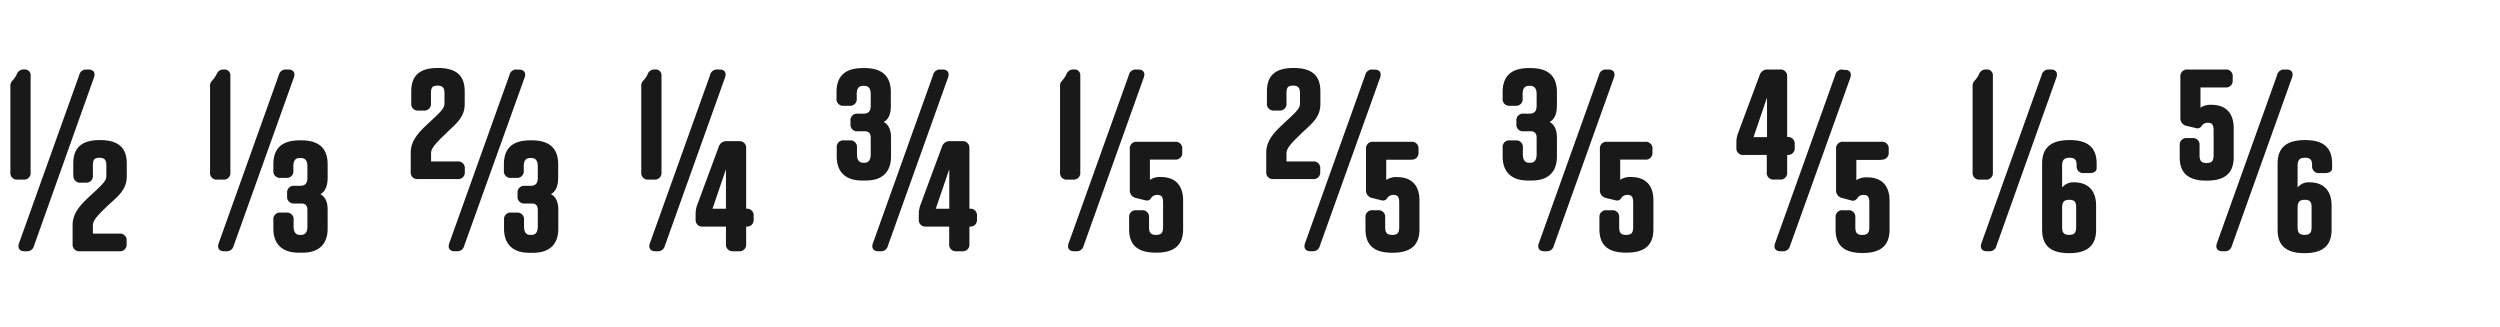 <svg id="Rift" xmlns="http://www.w3.org/2000/svg" viewBox="0 0 520 68"><defs><style>.cls-1{fill:#191919;}</style></defs><path class="cls-1" d="M4.86,37.36H3.67a1.37,1.37,0,0,1-1.51-1.51v-18a1.48,1.48,0,0,1,.43-1.08,5.85,5.85,0,0,0,.87-1.24,1.48,1.48,0,0,1,1.45-1.08h.17a1.19,1.19,0,0,1,1.29,1.3V35.85A1.37,1.37,0,0,1,4.86,37.36ZM18,14.46h.43c1,0,1.46.65,1.13,1.62L7.07,51.13a1.45,1.45,0,0,1-1.56,1.13H5.08c-1,0-1.46-.65-1.14-1.62l12.53-35A1.46,1.46,0,0,1,18,14.46Zm-2.76,22V34c0-3.3,1.78-4.86,5.51-4.86h.05c3.78,0,5.57,1.56,5.57,4.86v2.64c0,2.92-1.95,4.27-4.05,6.22-1.84,1.78-3,2.91-3,4v1.73h5.5a1.37,1.37,0,0,1,1.52,1.51v.65a1.37,1.37,0,0,1-1.52,1.51h-8.2a1.37,1.37,0,0,1-1.52-1.51V46.81c0-3,2.43-4.92,4.65-7,1.73-1.62,2.37-2.27,2.37-3.24V34.44c0-1.19-.37-1.62-1.45-1.62s-1.35.43-1.35,1.62v2.05A1.37,1.37,0,0,1,17.87,38H16.79A1.37,1.37,0,0,1,15.28,36.49Z"/><path class="cls-1" d="M46.39,37.36H45.2a1.37,1.37,0,0,1-1.51-1.51v-18a1.44,1.44,0,0,1,.43-1.08A5.45,5.45,0,0,0,45,15.54c.33-.7.7-1.08,1.46-1.08h.16a1.2,1.2,0,0,1,1.3,1.3V35.85A1.37,1.37,0,0,1,46.39,37.36Zm13.17-22.9H60c1,0,1.46.65,1.14,1.62L48.6,51.13A1.46,1.46,0,0,1,47,52.26H46.6c-1,0-1.46-.65-1.13-1.62L58,15.59A1.45,1.45,0,0,1,59.56,14.46Zm7.08,25.92c1,.54,1.51,1.62,1.51,3.24v3.94c0,3.24-1.84,5-5.24,5H62.1c-3.4,0-5.24-1.79-5.24-5V45.73a1.36,1.36,0,0,1,1.51-1.51h1.19a1.36,1.36,0,0,1,1.51,1.51v1.4c0,1.13.44,1.73,1.3,1.73h.27c.86,0,1.3-.6,1.3-1.73V43.68c0-.92-.44-1.35-1.19-1.35H61.24a1.37,1.37,0,0,1-1.52-1.52v-.65a1.37,1.37,0,0,1,1.52-1.51h1.18c1.08,0,1.52-.54,1.52-1.67V34.6c0-1.13-.44-1.73-1.3-1.73h-.32c-.87,0-1.3.54-1.3,1.73v.87A1.37,1.37,0,0,1,59.51,37H58.37a1.37,1.37,0,0,1-1.51-1.51v-1.3c0-3.4,1.84-5,5.51-5h.27c3.67,0,5.51,1.62,5.51,5v2.75C68.15,38.65,67.66,39.84,66.64,40.38Z"/><path class="cls-1" d="M85.54,21.48V19c0-3.3,1.78-4.86,5.5-4.86h.06c3.78,0,5.56,1.56,5.56,4.86v2.64c0,2.92-2,4.21-4,6.21-1.84,1.78-3,2.92-3,4v1.73h5.51a1.37,1.37,0,0,1,1.51,1.51v.65a1.37,1.37,0,0,1-1.51,1.51H86.94a1.37,1.37,0,0,1-1.51-1.51v-4c0-3,2.43-4.91,4.64-7,1.73-1.62,2.38-2.27,2.38-3.24V19.43c0-1.19-.38-1.62-1.46-1.62s-1.35.43-1.35,1.62v2.05A1.37,1.37,0,0,1,88.13,23H87.05A1.37,1.37,0,0,1,85.54,21.48Zm22-7H108c1,0,1.45.65,1.13,1.62L96.55,51.13A1.45,1.45,0,0,1,95,52.26h-.44c-1,0-1.45-.65-1.13-1.62l12.53-35A1.45,1.45,0,0,1,107.51,14.46Zm7.08,25.92c1,.54,1.51,1.62,1.51,3.24v3.94c0,3.24-1.84,5-5.24,5h-.81c-3.4,0-5.24-1.79-5.24-5V45.73a1.36,1.36,0,0,1,1.52-1.51h1.18A1.36,1.36,0,0,1,109,45.73v1.4c0,1.13.43,1.73,1.29,1.73h.27c.87,0,1.3-.6,1.3-1.73V43.68c0-.92-.43-1.35-1.19-1.35h-1.51a1.37,1.37,0,0,1-1.51-1.52v-.65a1.37,1.37,0,0,1,1.51-1.51h1.19c1.08,0,1.51-.54,1.51-1.67V34.6c0-1.13-.43-1.73-1.3-1.73h-.32c-.87,0-1.3.54-1.3,1.73v.87A1.37,1.37,0,0,1,107.46,37h-1.13a1.37,1.37,0,0,1-1.52-1.51v-1.3c0-3.4,1.84-5,5.51-5h.27c3.67,0,5.51,1.62,5.51,5v2.75C116.1,38.65,115.61,39.84,114.59,40.38Z"/><path class="cls-1" d="M136.08,37.36h-1.19a1.37,1.37,0,0,1-1.51-1.51v-18a1.48,1.48,0,0,1,.43-1.08,5.85,5.85,0,0,0,.87-1.24,1.48,1.48,0,0,1,1.45-1.08h.17a1.19,1.19,0,0,1,1.29,1.3V35.85A1.37,1.37,0,0,1,136.08,37.36Zm13.18-22.9h.43c1,0,1.46.65,1.13,1.62L138.29,51.13a1.45,1.45,0,0,1-1.56,1.13h-.43c-1,0-1.46-.65-1.14-1.62l12.53-35A1.46,1.46,0,0,1,149.26,14.46Zm5.94,16.42V43.41h.05a1.37,1.37,0,0,1,1.51,1.51v.7a1.37,1.37,0,0,1-1.51,1.51h-.05v3.62a1.37,1.37,0,0,1-1.52,1.51H152.5A1.37,1.37,0,0,1,151,50.75V47.13h-4.8a1.37,1.37,0,0,1-1.51-1.51V44.54a5.48,5.48,0,0,1,.32-1.89l4.48-12.1a1.65,1.65,0,0,1,1.73-1.19h2.48A1.37,1.37,0,0,1,155.2,30.88Zm-7,12.53H151V35.2Z"/><path class="cls-1" d="M183.81,25.37c1,.54,1.52,1.62,1.52,3.24v3.94c0,3.24-1.84,5-5.24,5h-.81c-3.4,0-5.24-1.78-5.24-5V30.71a1.37,1.37,0,0,1,1.51-1.51h1.19a1.37,1.37,0,0,1,1.51,1.51v1.41c0,1.13.43,1.73,1.3,1.73h.27c.86,0,1.29-.6,1.29-1.73V28.66c0-.92-.43-1.35-1.18-1.35h-1.52a1.37,1.37,0,0,1-1.51-1.51v-.65a1.37,1.37,0,0,1,1.51-1.51h1.19c1.08,0,1.51-.54,1.51-1.67V19.59c0-1.13-.43-1.73-1.29-1.73h-.33c-.86,0-1.29.54-1.29,1.73v.86A1.37,1.37,0,0,1,176.69,22h-1.14A1.37,1.37,0,0,1,174,20.45V19.16c0-3.4,1.84-5,5.51-5h.27c3.67,0,5.51,1.62,5.51,5v2.75C185.33,23.64,184.84,24.83,183.81,25.37Zm11.83-10.91h.43c1,0,1.46.65,1.14,1.62L184.68,51.13a1.46,1.46,0,0,1-1.57,1.13h-.43c-1,0-1.46-.65-1.13-1.62l12.52-35A1.46,1.46,0,0,1,195.64,14.46Zm6,16.42V43.41h.06a1.37,1.37,0,0,1,1.51,1.51v.7a1.37,1.37,0,0,1-1.51,1.51h-.06v3.62a1.37,1.37,0,0,1-1.51,1.51h-1.19a1.37,1.37,0,0,1-1.51-1.51V47.13h-4.8a1.37,1.37,0,0,1-1.52-1.51V44.54a5.49,5.49,0,0,1,.33-1.89l4.48-12.1a1.65,1.65,0,0,1,1.73-1.19h2.48A1.37,1.37,0,0,1,201.63,30.88Zm-7,12.53h2.81V35.2Z"/><path class="cls-1" d="M223.18,37.36H222a1.37,1.37,0,0,1-1.51-1.51v-18a1.48,1.48,0,0,1,.43-1.08,5.85,5.85,0,0,0,.87-1.24,1.48,1.48,0,0,1,1.45-1.08h.17a1.19,1.19,0,0,1,1.29,1.3V35.85A1.37,1.37,0,0,1,223.18,37.36Zm13.18-22.9h.43c1,0,1.46.65,1.13,1.62L225.39,51.13a1.45,1.45,0,0,1-1.56,1.13h-.43c-1,0-1.46-.65-1.14-1.62l12.53-35A1.46,1.46,0,0,1,236.36,14.46Zm8,18.74h-5.18v4.21a3.64,3.64,0,0,1,2.27-.59c3,0,4.64,1.72,4.64,4.86v6c0,3.3-1.84,4.87-5.56,4.87h-.11c-3.78,0-5.56-1.57-5.56-4.87V45.24a1.37,1.37,0,0,1,1.51-1.51h1.08A1.37,1.37,0,0,1,239,45.24v2c0,1.19.38,1.62,1.46,1.62s1.46-.43,1.46-1.62V42.11c0-1.14-.33-1.57-1.19-1.57a1.5,1.5,0,0,0-1.3.65,1,1,0,0,1-1.13.49l-2-.49A1.59,1.59,0,0,1,235,39.52V31a1.37,1.37,0,0,1,1.51-1.51h7.88A1.37,1.37,0,0,1,245.91,31v.71A1.37,1.37,0,0,1,244.4,33.2Z"/><path class="cls-1" d="M263.52,21.48V19c0-3.3,1.78-4.86,5.51-4.86h.05c3.78,0,5.56,1.56,5.56,4.86v2.64c0,2.92-2,4.21-4.05,6.21-1.83,1.78-3,2.92-3,4v1.73h5.51a1.37,1.37,0,0,1,1.51,1.51v.65a1.37,1.37,0,0,1-1.51,1.51h-8.21a1.37,1.37,0,0,1-1.51-1.51v-4c0-3,2.43-4.91,4.64-7,1.73-1.62,2.38-2.27,2.38-3.24V19.43c0-1.19-.38-1.62-1.46-1.62s-1.35.43-1.35,1.62v2.05A1.37,1.37,0,0,1,266.11,23H265A1.37,1.37,0,0,1,263.52,21.48Zm22-7h.43c1,0,1.46.65,1.13,1.62L274.53,51.13A1.45,1.45,0,0,1,273,52.26h-.43c-1,0-1.46-.65-1.14-1.62l12.53-35A1.46,1.46,0,0,1,285.5,14.46Zm8,18.74h-5.18v4.21a3.64,3.64,0,0,1,2.27-.59c3,0,4.64,1.72,4.64,4.86v6c0,3.3-1.84,4.87-5.56,4.87h-.11c-3.78,0-5.56-1.57-5.56-4.87V45.24a1.37,1.37,0,0,1,1.51-1.51h1.08a1.37,1.37,0,0,1,1.51,1.51v2c0,1.19.38,1.62,1.46,1.62s1.46-.43,1.46-1.62V42.11c0-1.14-.33-1.57-1.19-1.57a1.5,1.5,0,0,0-1.3.65,1,1,0,0,1-1.13.49l-2-.49a1.59,1.59,0,0,1-1.29-1.67V31a1.37,1.37,0,0,1,1.51-1.51h7.88A1.37,1.37,0,0,1,295.05,31v.71A1.37,1.37,0,0,1,293.54,33.2Z"/><path class="cls-1" d="M322.32,25.37c1,.54,1.52,1.62,1.52,3.24v3.94c0,3.24-1.84,5-5.24,5h-.81c-3.4,0-5.24-1.78-5.24-5V30.71a1.37,1.37,0,0,1,1.51-1.51h1.19a1.37,1.37,0,0,1,1.51,1.51v1.41c0,1.13.43,1.73,1.3,1.73h.27c.86,0,1.29-.6,1.29-1.73V28.66c0-.92-.43-1.35-1.18-1.35h-1.52a1.37,1.37,0,0,1-1.51-1.51v-.65a1.37,1.37,0,0,1,1.51-1.51h1.19c1.08,0,1.51-.54,1.51-1.67V19.59c0-1.13-.43-1.73-1.29-1.73H318c-.86,0-1.29.54-1.29,1.73v.86A1.37,1.37,0,0,1,315.2,22h-1.14a1.37,1.37,0,0,1-1.51-1.52V19.16c0-3.4,1.84-5,5.51-5h.27c3.67,0,5.51,1.62,5.51,5v2.75C323.84,23.64,323.35,24.83,322.32,25.37Zm11.83-10.91h.43c1,0,1.46.65,1.14,1.62L323.19,51.13a1.46,1.46,0,0,1-1.57,1.13h-.43c-1,0-1.46-.65-1.13-1.62l12.52-35A1.46,1.46,0,0,1,334.15,14.46ZM342.2,33.2H337v4.21a3.67,3.67,0,0,1,2.27-.59c3,0,4.64,1.72,4.64,4.86v6c0,3.3-1.83,4.87-5.56,4.87h-.11c-3.78,0-5.56-1.57-5.56-4.87V45.24a1.37,1.37,0,0,1,1.51-1.51h1.08a1.37,1.37,0,0,1,1.52,1.51v2c0,1.19.37,1.62,1.45,1.62s1.46-.43,1.46-1.62V42.11c0-1.14-.32-1.57-1.19-1.57a1.47,1.47,0,0,0-1.29.65,1,1,0,0,1-1.14.49l-2-.49a1.59,1.59,0,0,1-1.3-1.67V31a1.37,1.37,0,0,1,1.51-1.51h7.89A1.37,1.37,0,0,1,343.71,31v.71A1.37,1.37,0,0,1,342.2,33.2Z"/><path class="cls-1" d="M371.73,16V28.5h.06A1.37,1.37,0,0,1,373.3,30v.7a1.37,1.37,0,0,1-1.51,1.52h-.06v3.62a1.37,1.37,0,0,1-1.51,1.51H369a1.37,1.37,0,0,1-1.51-1.51V32.23h-4.8a1.37,1.37,0,0,1-1.52-1.52V29.63a5.49,5.49,0,0,1,.33-1.89L366,15.65a1.65,1.65,0,0,1,1.73-1.19h2.48A1.37,1.37,0,0,1,371.73,16Zm-7,12.53h2.81V20.29Zm18.58-14h.43c1,0,1.46.65,1.14,1.62L372.33,51.13a1.46,1.46,0,0,1-1.57,1.13h-.43c-1,0-1.46-.65-1.13-1.62l12.52-35A1.46,1.46,0,0,1,383.29,14.46Zm8,18.74h-5.19v4.21a3.67,3.67,0,0,1,2.27-.59c3,0,4.64,1.72,4.64,4.86v6c0,3.3-1.83,4.87-5.56,4.87h-.11c-3.78,0-5.56-1.57-5.56-4.87V45.24a1.37,1.37,0,0,1,1.51-1.51h1.08a1.37,1.37,0,0,1,1.52,1.51v2c0,1.19.37,1.62,1.45,1.62s1.46-.43,1.46-1.62V42.11c0-1.14-.32-1.57-1.19-1.57a1.47,1.47,0,0,0-1.29.65,1.06,1.06,0,0,1-1.14.54l-2-.54a1.59,1.59,0,0,1-1.3-1.67V31a1.37,1.37,0,0,1,1.51-1.51h7.89A1.37,1.37,0,0,1,392.85,31v.71A1.37,1.37,0,0,1,391.34,33.2Z"/><path class="cls-1" d="M413,37.36h-1.19a1.37,1.37,0,0,1-1.51-1.51v-18a1.45,1.45,0,0,1,.44-1.08,6.17,6.17,0,0,0,.86-1.24,1.49,1.49,0,0,1,1.46-1.08h.16a1.2,1.2,0,0,1,1.3,1.3V35.85A1.37,1.37,0,0,1,413,37.36Zm13.18-22.9h.43c1,0,1.46.65,1.14,1.62L415.26,51.13a1.46,1.46,0,0,1-1.57,1.13h-.43c-1,0-1.46-.65-1.14-1.62l12.53-35A1.46,1.46,0,0,1,426.22,14.46ZM434.59,36h-1.13a1.37,1.37,0,0,1-1.52-1.52v-.05c0-1.19-.37-1.62-1.45-1.62s-1.57.43-1.57,1.62V39a3,3,0,0,1,2.43-1.08c3,0,4.64,1.72,4.64,4.86v5c0,3.3-1.83,4.87-5.56,4.87h-.11c-3.78,0-5.56-1.57-5.56-4.87V34c0-3.3,1.89-4.86,5.67-4.86h.11c3.73,0,5.56,1.56,5.56,4.86v1C436.1,35.63,435.56,36,434.59,36Zm-5.67,7.23v4c0,1.19.38,1.62,1.46,1.62s1.46-.43,1.46-1.62v-4.1c0-1.19-.38-1.57-1.46-1.57S428.92,42.06,428.92,43.24Z"/><path class="cls-1" d="M462.88,18.19H457.7V22.4a3.66,3.66,0,0,1,2.27-.6c3,0,4.64,1.73,4.64,4.86v6.05c0,3.3-1.83,4.86-5.56,4.86h-.11c-3.78,0-5.56-1.56-5.56-4.86V30.23a1.37,1.37,0,0,1,1.51-1.51H456a1.37,1.37,0,0,1,1.51,1.51v2.05c0,1.19.38,1.62,1.46,1.62s1.46-.43,1.46-1.62V27.1c0-1.14-.32-1.57-1.19-1.57a1.47,1.47,0,0,0-1.29.65,1,1,0,0,1-1.14.48l-2-.48a1.59,1.59,0,0,1-1.29-1.68V16A1.37,1.37,0,0,1,455,14.46h7.88A1.37,1.37,0,0,1,464.4,16v.7A1.37,1.37,0,0,1,462.88,18.19Zm12.32-3.73h.43c1,0,1.46.65,1.13,1.62L464.23,51.13a1.45,1.45,0,0,1-1.56,1.13h-.43c-1,0-1.46-.65-1.14-1.62l12.53-35A1.46,1.46,0,0,1,475.2,14.46ZM483.57,36h-1.14a1.37,1.37,0,0,1-1.51-1.52v-.05c0-1.19-.38-1.62-1.46-1.62s-1.56.43-1.56,1.62V39a2.92,2.92,0,0,1,2.43-1.08c3,0,4.64,1.72,4.64,4.86v5c0,3.3-1.83,4.87-5.56,4.87h-.11c-3.78,0-5.56-1.57-5.56-4.87V34c0-3.3,1.89-4.86,5.67-4.86h.11c3.72,0,5.56,1.56,5.56,4.86v1C485.08,35.63,484.54,36,483.57,36Zm-5.67,7.23v4c0,1.19.37,1.62,1.45,1.62s1.46-.43,1.46-1.62v-4.1c0-1.19-.38-1.57-1.46-1.57S477.9,42.06,477.9,43.24Z"/></svg>